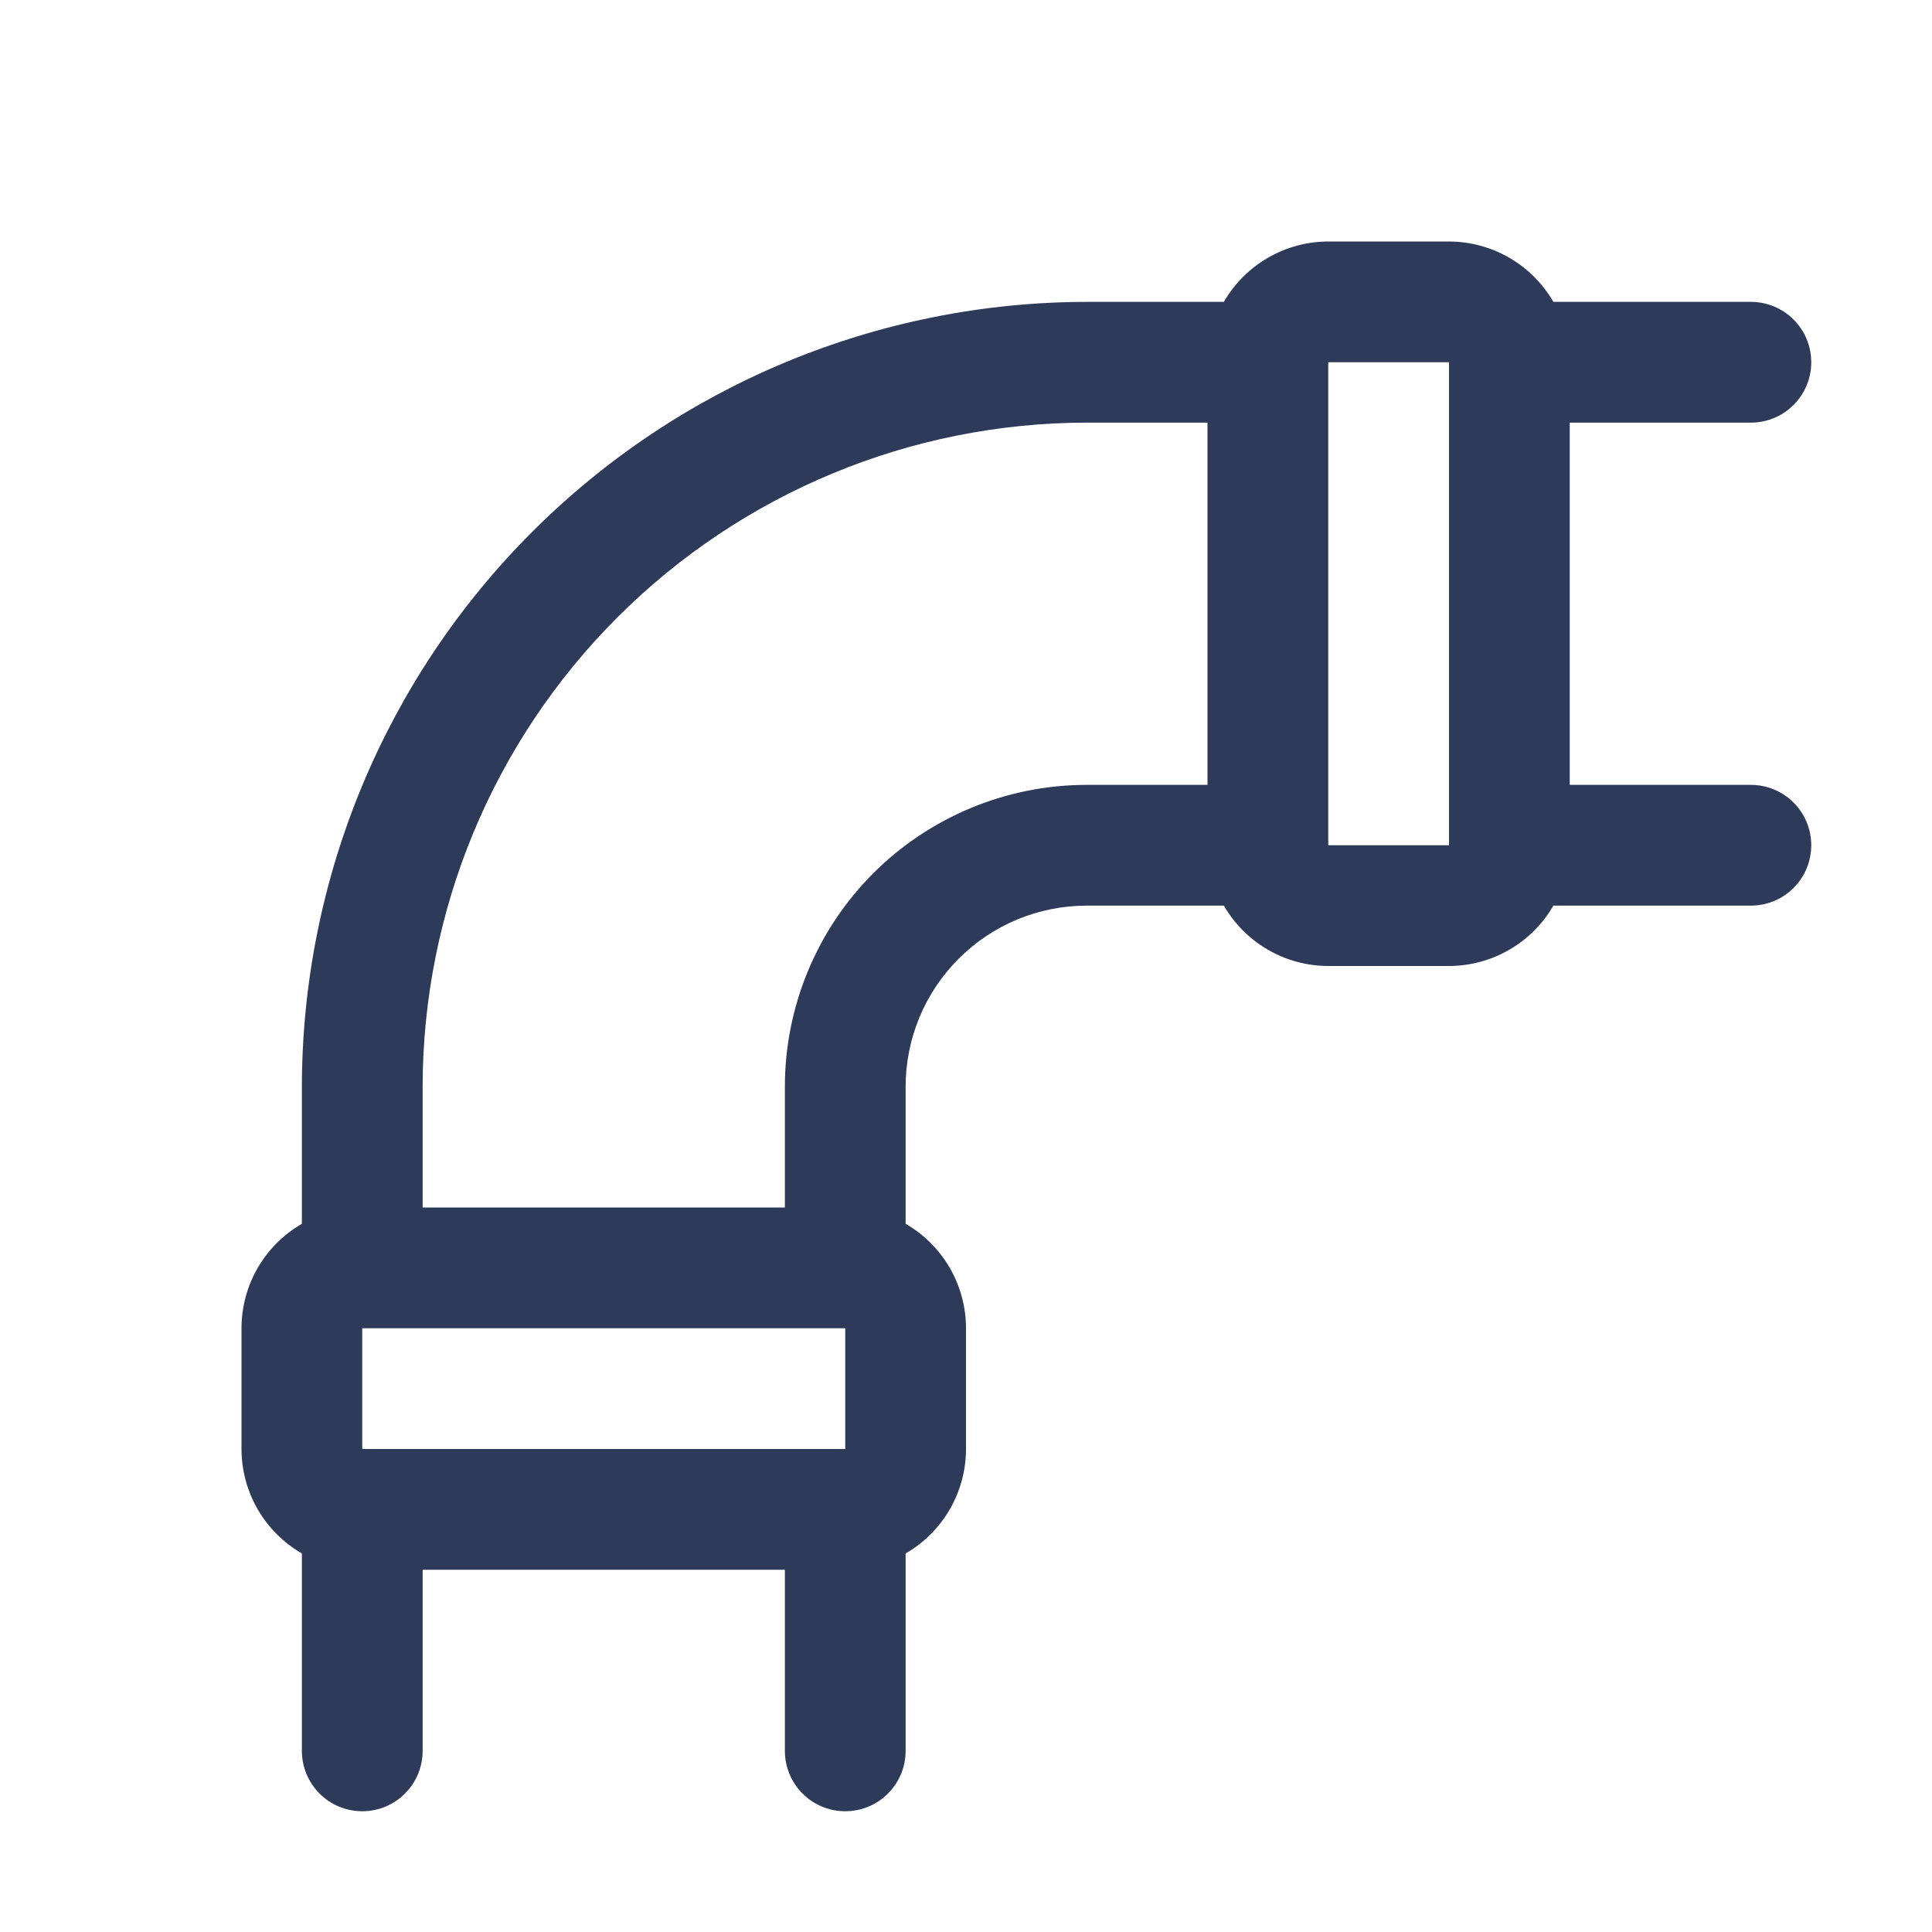 <svg xmlns="http://www.w3.org/2000/svg" width="32" height="32" viewBox="0 0 32 32" fill="none"><path d="M29 13H26V7H29C29.265 7 29.52 6.895 29.707 6.707C29.895 6.52 30 6.265 30 6C30 5.735 29.895 5.48 29.707 5.293C29.52 5.105 29.265 5 29 5H25.729C25.553 4.696 25.302 4.444 24.998 4.269C24.695 4.093 24.351 4.001 24 4H22C21.649 4.001 21.305 4.093 21.002 4.269C20.698 4.444 20.447 4.696 20.271 5H18C14.553 5.004 11.249 6.374 8.812 8.812C6.374 11.249 5.004 14.553 5 18V20.27C4.696 20.445 4.444 20.698 4.268 21.001C4.093 21.305 4 21.649 4 22V24C4 24.351 4.093 24.695 4.268 24.999C4.444 25.302 4.696 25.555 5 25.73V29C5 29.265 5.105 29.52 5.293 29.707C5.48 29.895 5.735 30 6 30C6.265 30 6.52 29.895 6.707 29.707C6.895 29.52 7 29.265 7 29V26H13V29C13 29.265 13.105 29.52 13.293 29.707C13.48 29.895 13.735 30 14 30C14.265 30 14.52 29.895 14.707 29.707C14.895 29.52 15 29.265 15 29V25.73C15.304 25.555 15.556 25.302 15.732 24.999C15.907 24.695 16 24.351 16 24V22C16 21.649 15.907 21.305 15.732 21.001C15.556 20.698 15.304 20.445 15 20.27V18C15 17.204 15.316 16.441 15.879 15.879C16.441 15.316 17.204 15 18 15H20.271C20.447 15.304 20.698 15.556 21.002 15.731C21.305 15.907 21.649 15.999 22 16H24C24.351 15.999 24.695 15.907 24.998 15.731C25.302 15.556 25.553 15.304 25.729 15H29C29.265 15 29.52 14.895 29.707 14.707C29.895 14.52 30 14.265 30 14C30 13.735 29.895 13.48 29.707 13.293C29.52 13.105 29.265 13 29 13ZM14 22V24H6V22H14ZM13 18V20H7V18C7.003 15.084 8.163 12.288 10.226 10.226C12.288 8.163 15.084 7.003 18 7H20V13H18C16.674 13 15.402 13.527 14.464 14.464C13.527 15.402 13 16.674 13 18ZM22 14V6H24V13.975C24 13.984 24 13.991 24 14H22Z" fill="#2E3A59"></path></svg>